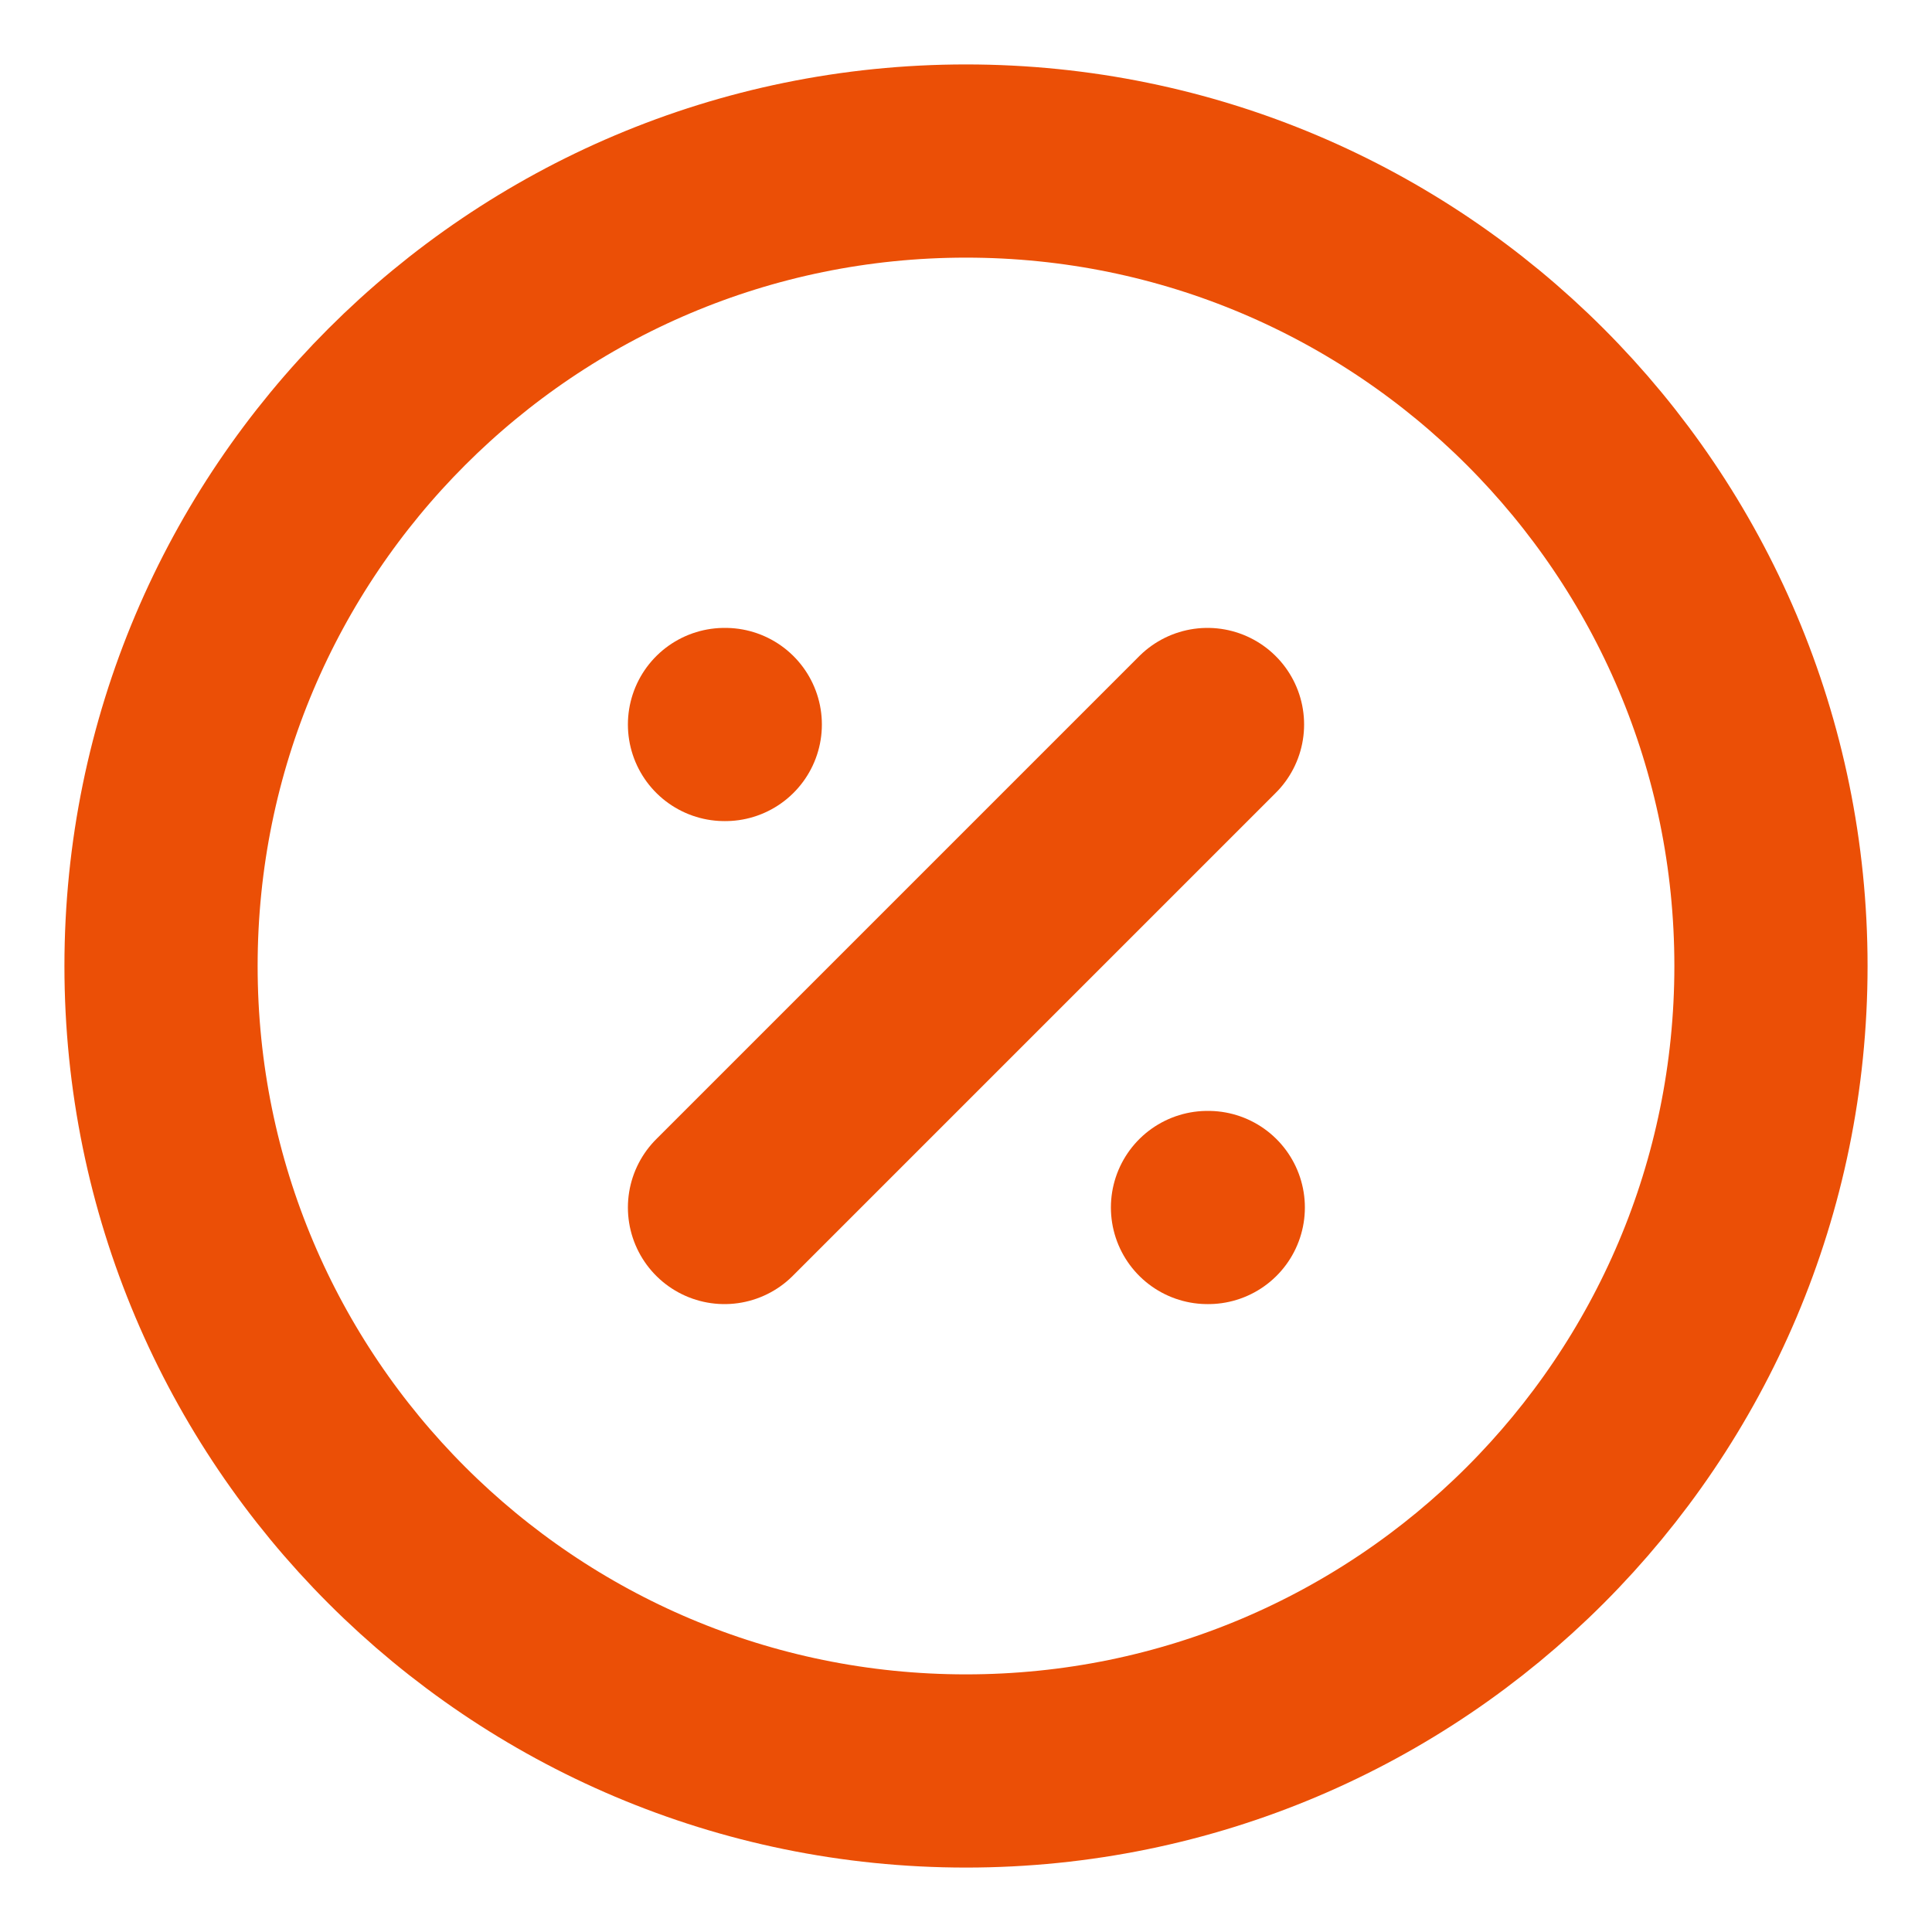 <svg width="20" height="20" viewBox="0 0 20 20" fill="none" xmlns="http://www.w3.org/2000/svg">
<g clip-path="url(#clip0_6383_26589)">
<path d="M10 18.333C14.602 18.333 18.333 14.602 18.333 10C18.333 5.398 14.602 1.667 10 1.667C5.398 1.667 1.667 5.398 1.667 10C1.667 14.602 5.398 18.333 10 18.333Z" stroke="#EB4F06" stroke-width="2" stroke-linecap="round" stroke-linejoin="round"/>
<path d="M12.5 7.5L7.5 12.5" stroke="#EB4F06" stroke-width="2" stroke-linecap="round" stroke-linejoin="round"/>
<path d="M7.5 7.5H7.508" stroke="#EB4F06" stroke-width="2" stroke-linecap="round" stroke-linejoin="round"/>
<path d="M12.5 12.5H12.508" stroke="#EB4F06" stroke-width="2" stroke-linecap="round" stroke-linejoin="round"/>
</g>
<defs>
<clipPath id="clip0_6383_26589">
<rect width="20" height="20" fill="white"/>
</clipPath>
</defs>
</svg>
